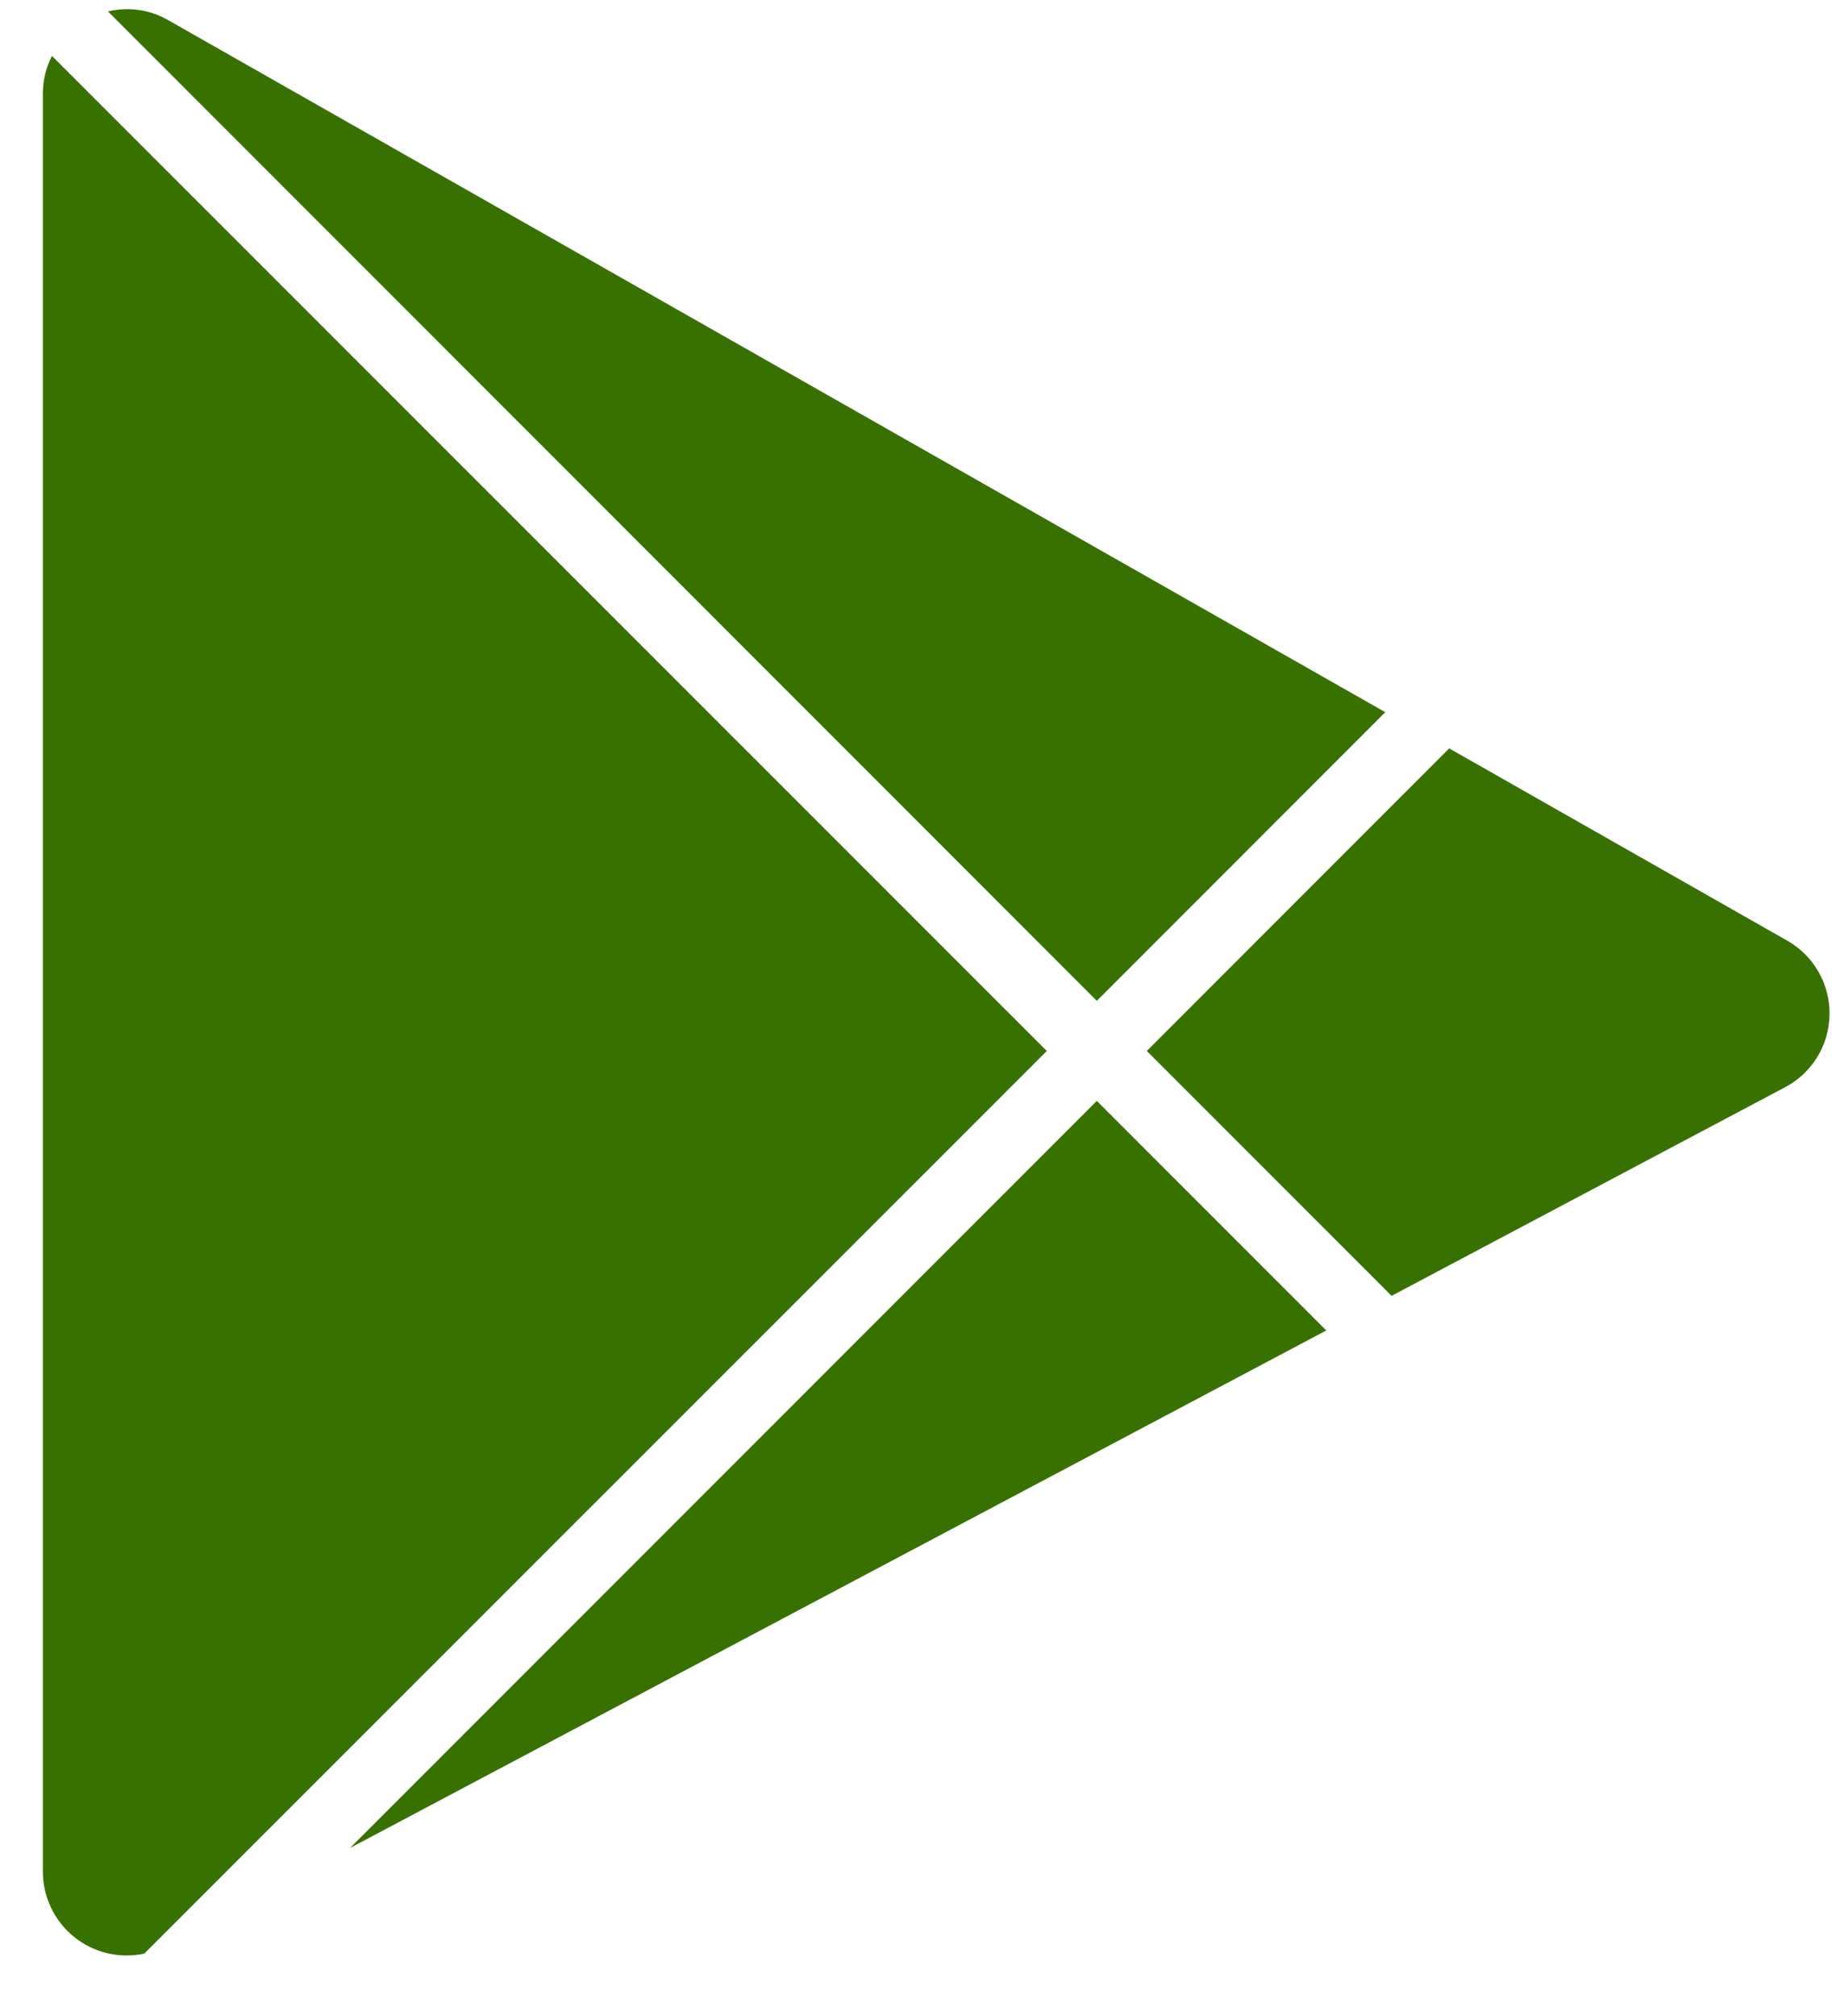 <?xml version="1.0" encoding="UTF-8"?>
<svg width="20px" height="22px" viewBox="0 0 20 22" version="1.1" xmlns="http://www.w3.org/2000/svg" xmlns:xlink="http://www.w3.org/1999/xlink">
    <title>icon/gooplay</title>
    <g id="Diseño-Adaptaciones" stroke="none" stroke-width="1" fill="none" fill-rule="evenodd">
        <g id="1920_Movilidad_Electrica_Pestañas-03_2" transform="translate(-731, -3112)" fill="#387002" fill-rule="nonzero">
            <g id="006-Descarga-la-app" transform="translate(1.461, 2392)">
                <g id="02-Molecules/Button/Navigation/Line/Normal" transform="translate(692.5, 702.5)">
                    <g id="Group" transform="translate(37, 16)">
                        <g transform="translate(0.5, 1.5)" id="Shape">
                            <path d="M11.513,12.014 L3.361,20.166 L14.018,14.519 L11.513,12.014 Z M0.106,0.61 C0.042,0.734 0.009,0.871 0.007,1.011 L0.007,20.427 C0.008,20.703 0.133,20.964 0.348,21.137 C0.562,21.31 0.844,21.377 1.114,21.319 L10.967,11.469 L0.106,0.61 Z M11.513,10.922 L14.662,7.772 L1.372,0.218 C1.174,0.105 0.94,0.071 0.718,0.125 L11.513,10.922 Z M19.05,10.265 L15.36,8.167 L12.059,11.469 L14.731,14.141 L19.026,11.865 C19.321,11.71 19.507,11.406 19.512,11.072 C19.517,10.739 19.34,10.429 19.05,10.265 Z"></path>
                        </g>
                    </g>
                </g>
            </g>
        </g>
    </g>
</svg>